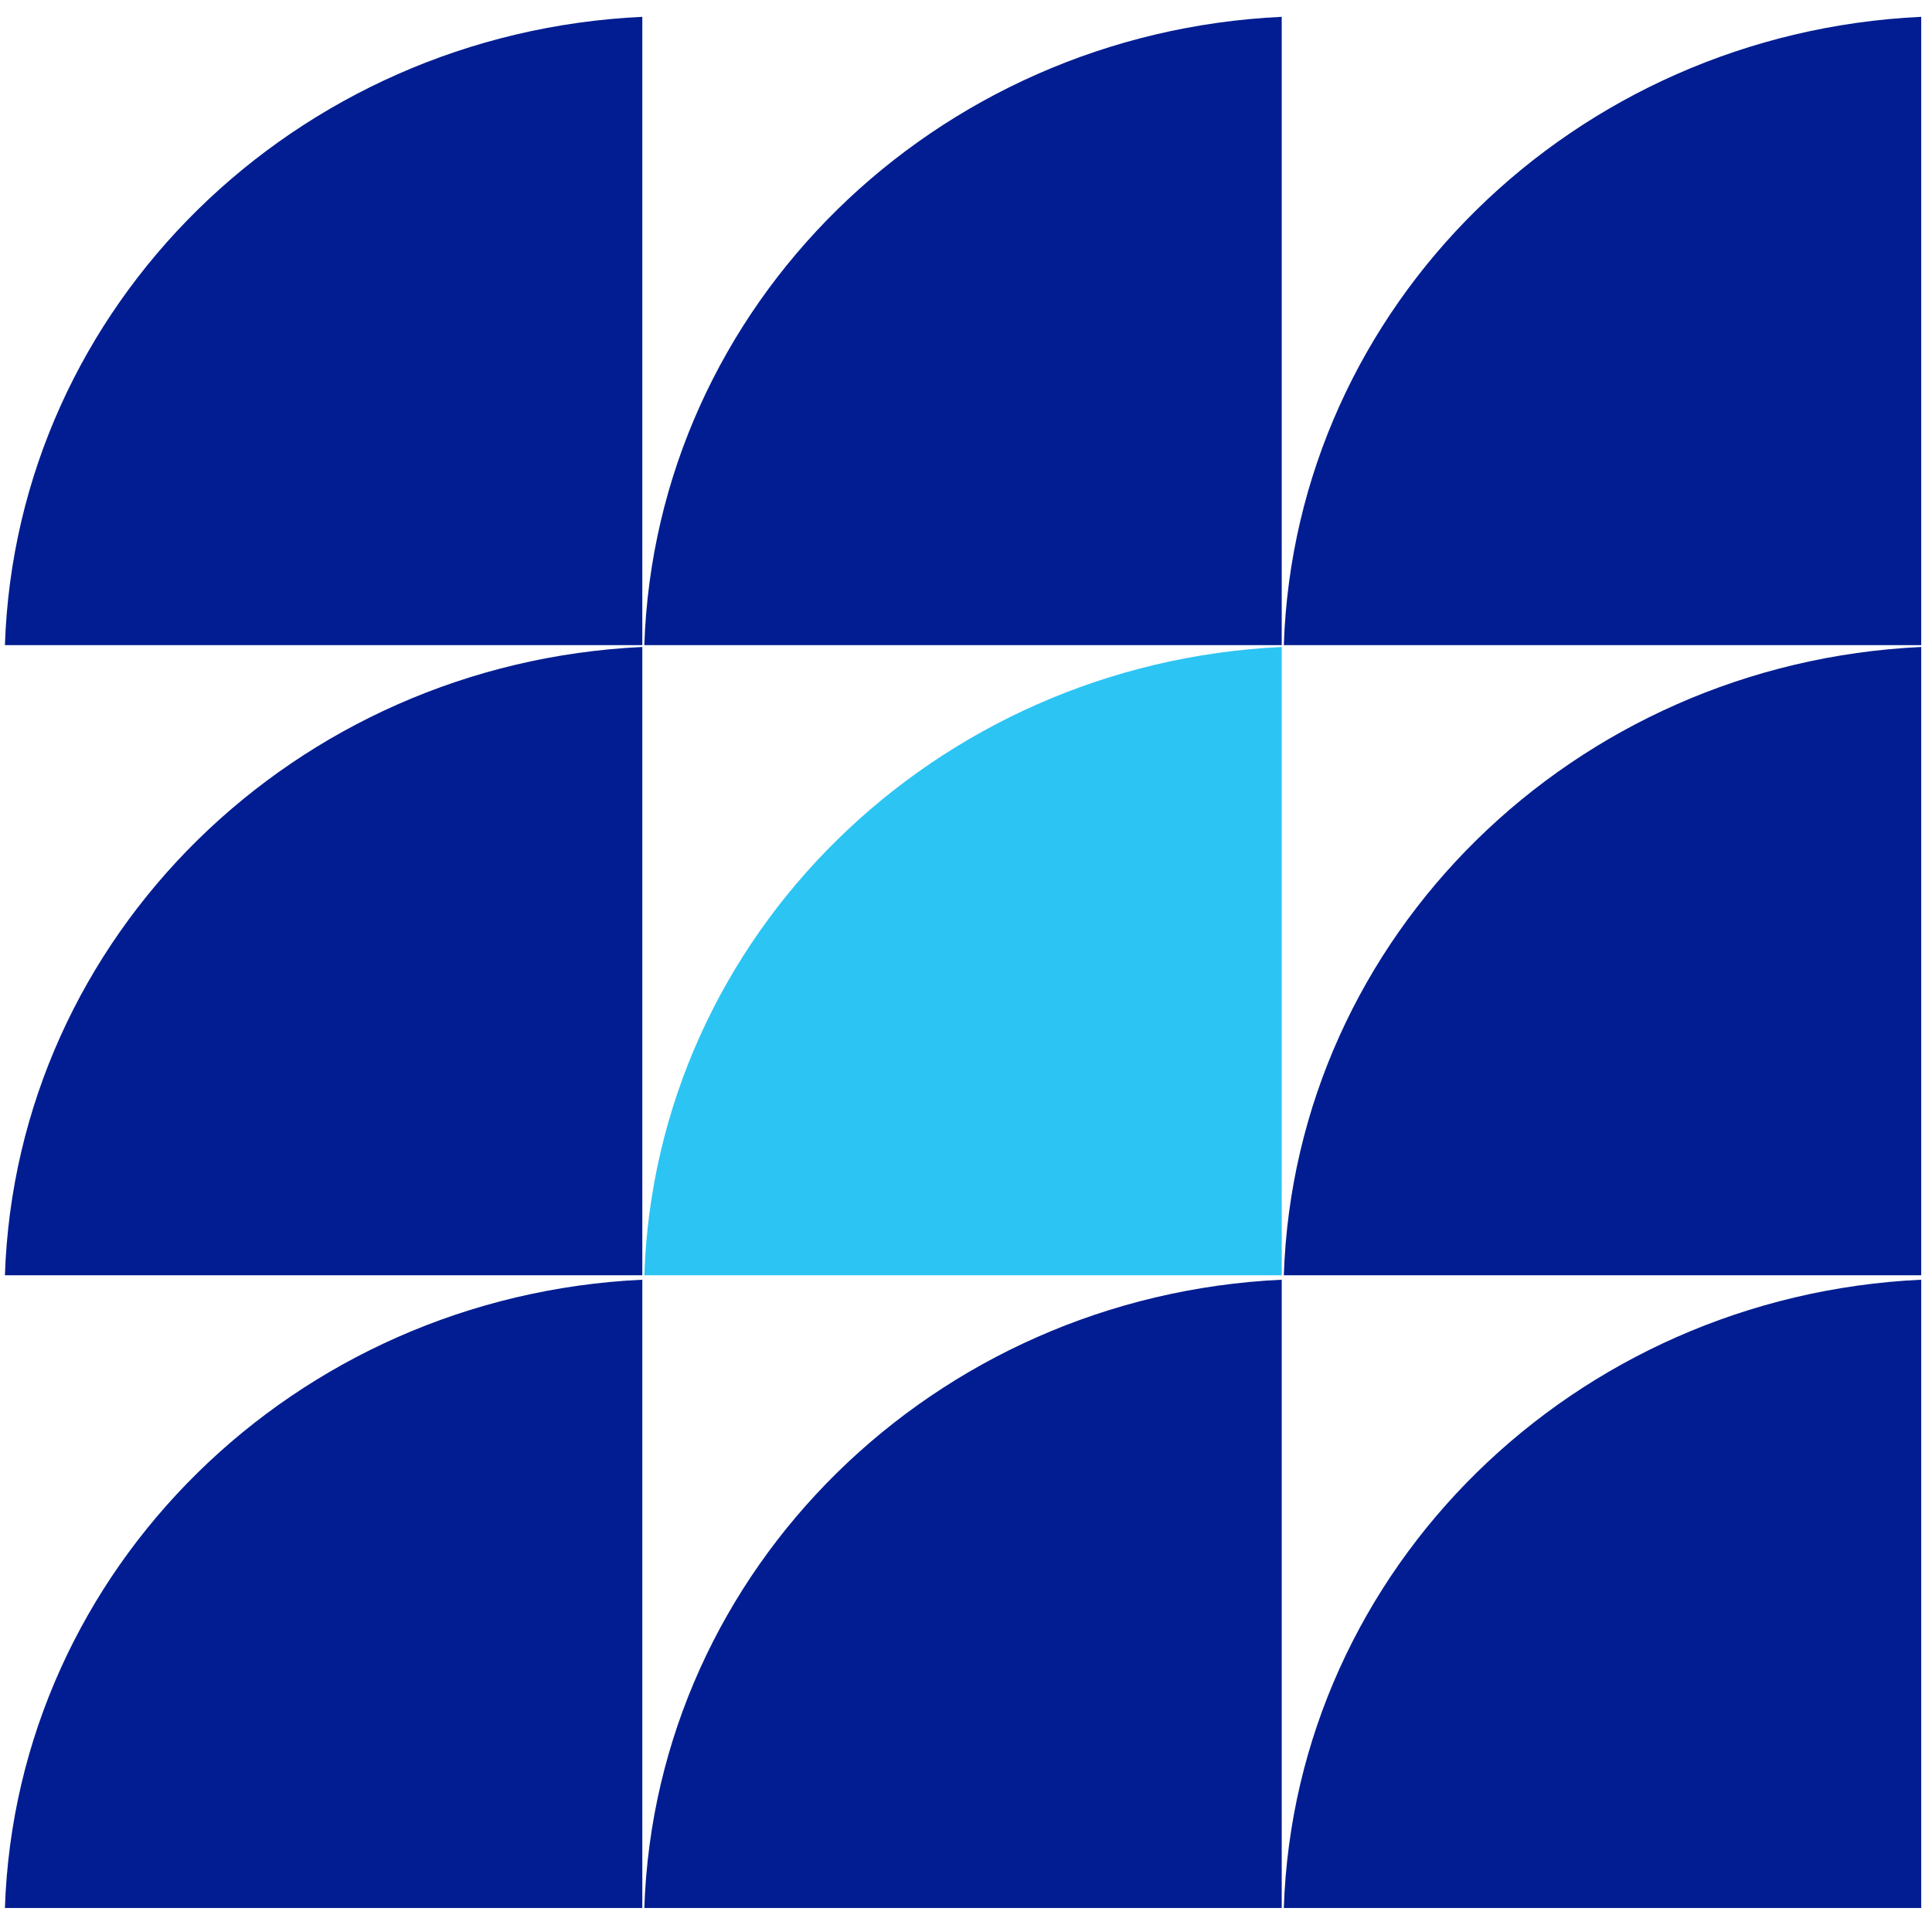 <?xml version="1.0" encoding="UTF-8"?>
<svg id="Layer_1" data-name="Layer 1" xmlns="http://www.w3.org/2000/svg" viewBox="0 0 240 240">
  <defs>
    <style>
      .cls-1 {
        fill: #2cc4f3;
      }

      .cls-2 {
        fill: #011d91;
      }
    </style>
  </defs>
  <path class="cls-2" d="M.61,80.14h79.18V2.09C36.64,4.12,2.02,37.98.61,80.14Z"/>
  <path class="cls-2" d="M.61,158.42h79.18v-78.05C36.64,82.4,2.02,116.27.61,158.42Z"/>
  <path class="cls-2" d="M.61,237.02h79.18v-78.05C36.64,161,2.02,194.87.61,237.02Z"/>
  <path class="cls-2" d="M80.04,80.14h79.18V2.09c-43.14,2.03-77.77,35.89-79.18,78.05Z"/>
  <path class="cls-1" d="M80.04,158.42h79.18v-78.05c-43.14,2.03-77.77,35.89-79.18,78.05Z"/>
  <path class="cls-2" d="M80.04,237.02h79.18v-78.05c-43.14,2.03-77.77,35.89-79.18,78.05Z"/>
  <path class="cls-2" d="M159.48,80.14h79.18V2.09c-43.14,2.03-77.77,35.89-79.18,78.05Z"/>
  <path class="cls-2" d="M159.48,158.42h79.18v-78.05c-43.14,2.03-77.77,35.89-79.18,78.05Z"/>
  <path class="cls-2" d="M159.48,237.02h79.18v-78.05c-43.14,2.03-77.77,35.89-79.18,78.05Z"/>
</svg>